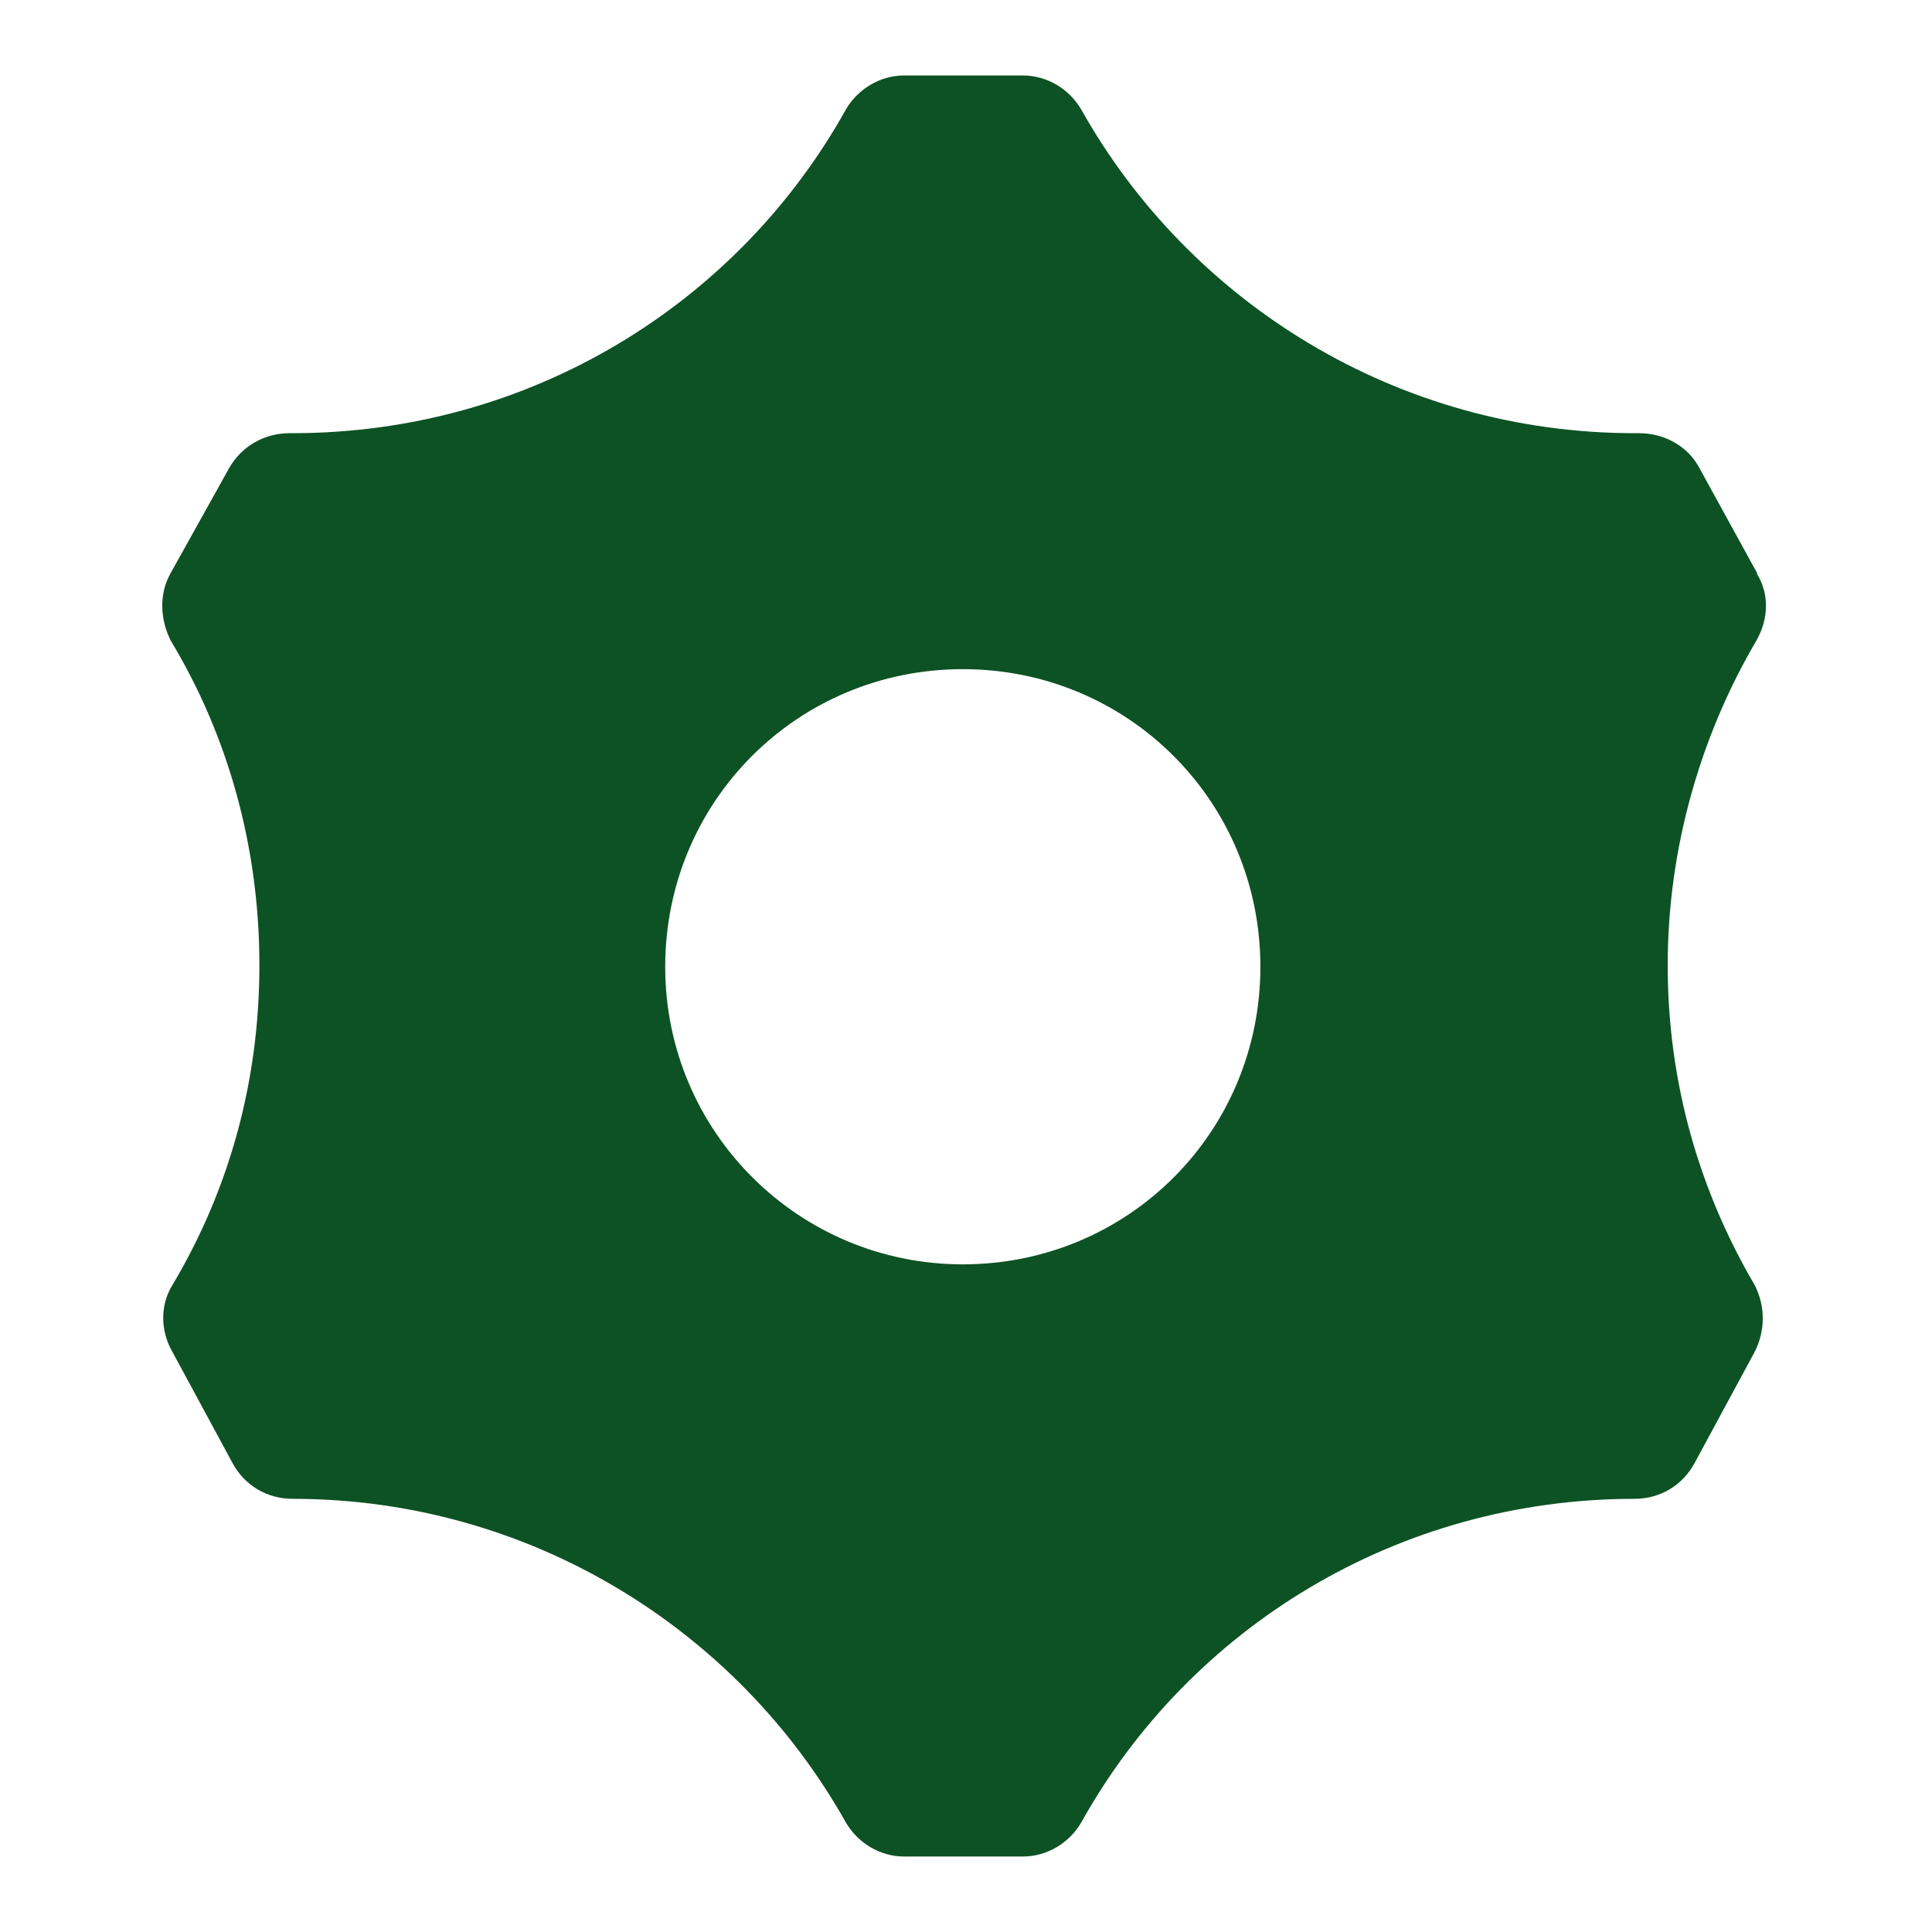 <svg xmlns="http://www.w3.org/2000/svg" width="512" height="512" viewBox="0 0 512 512" fill="none"><path fill-rule="evenodd" clip-rule="evenodd" d="M465.459 151.841C469.043 157.418 468.645 164.189 465.459 169.765C450.721 194.859 441.958 224.732 441.958 255.801C441.958 286.869 450.323 315.548 465.06 340.641C467.848 346.218 467.848 352.591 465.06 358.167L449.128 387.642C445.941 393.617 439.967 397.202 433.196 397.202C370.263 397.202 315.296 431.457 286.618 482.839C283.432 488.415 277.457 492 271.084 492H239.618C233.245 492 227.27 488.415 224.084 482.839C195.405 431.855 140.439 397.202 77.506 397.202C70.735 397.202 64.76 393.617 61.574 387.642L45.641 358.167C42.455 352.591 42.455 345.819 45.641 340.641C60.379 315.946 68.743 287.268 68.743 255.801C68.743 224.334 60.379 194.859 45.243 169.765C42.455 164.189 42.056 157.418 45.243 151.841L60.777 123.959C63.964 118.383 69.938 114.798 76.709 114.798C76.709 114.798 14.573 114.798 77.506 114.798C140.439 114.798 195.405 80.543 224.084 29.161C227.27 23.585 233.245 20 239.618 20H271.084C277.457 20 283.432 23.585 286.618 29.161C315.296 80.145 370.263 114.798 433.196 114.798C433.594 114.798 428.018 114.798 434.391 114.798C440.763 114.798 447.136 117.985 450.323 123.959L465.857 152.24L465.459 151.841ZM334.017 256.199C334.017 212.385 298.966 177.333 255.152 177.333C211.338 177.333 176.287 212.385 176.287 256.199C176.287 300.013 211.736 335.065 255.152 335.065C298.966 335.065 334.017 300.013 334.017 256.199Z" fill="#0D5224"></path></svg>